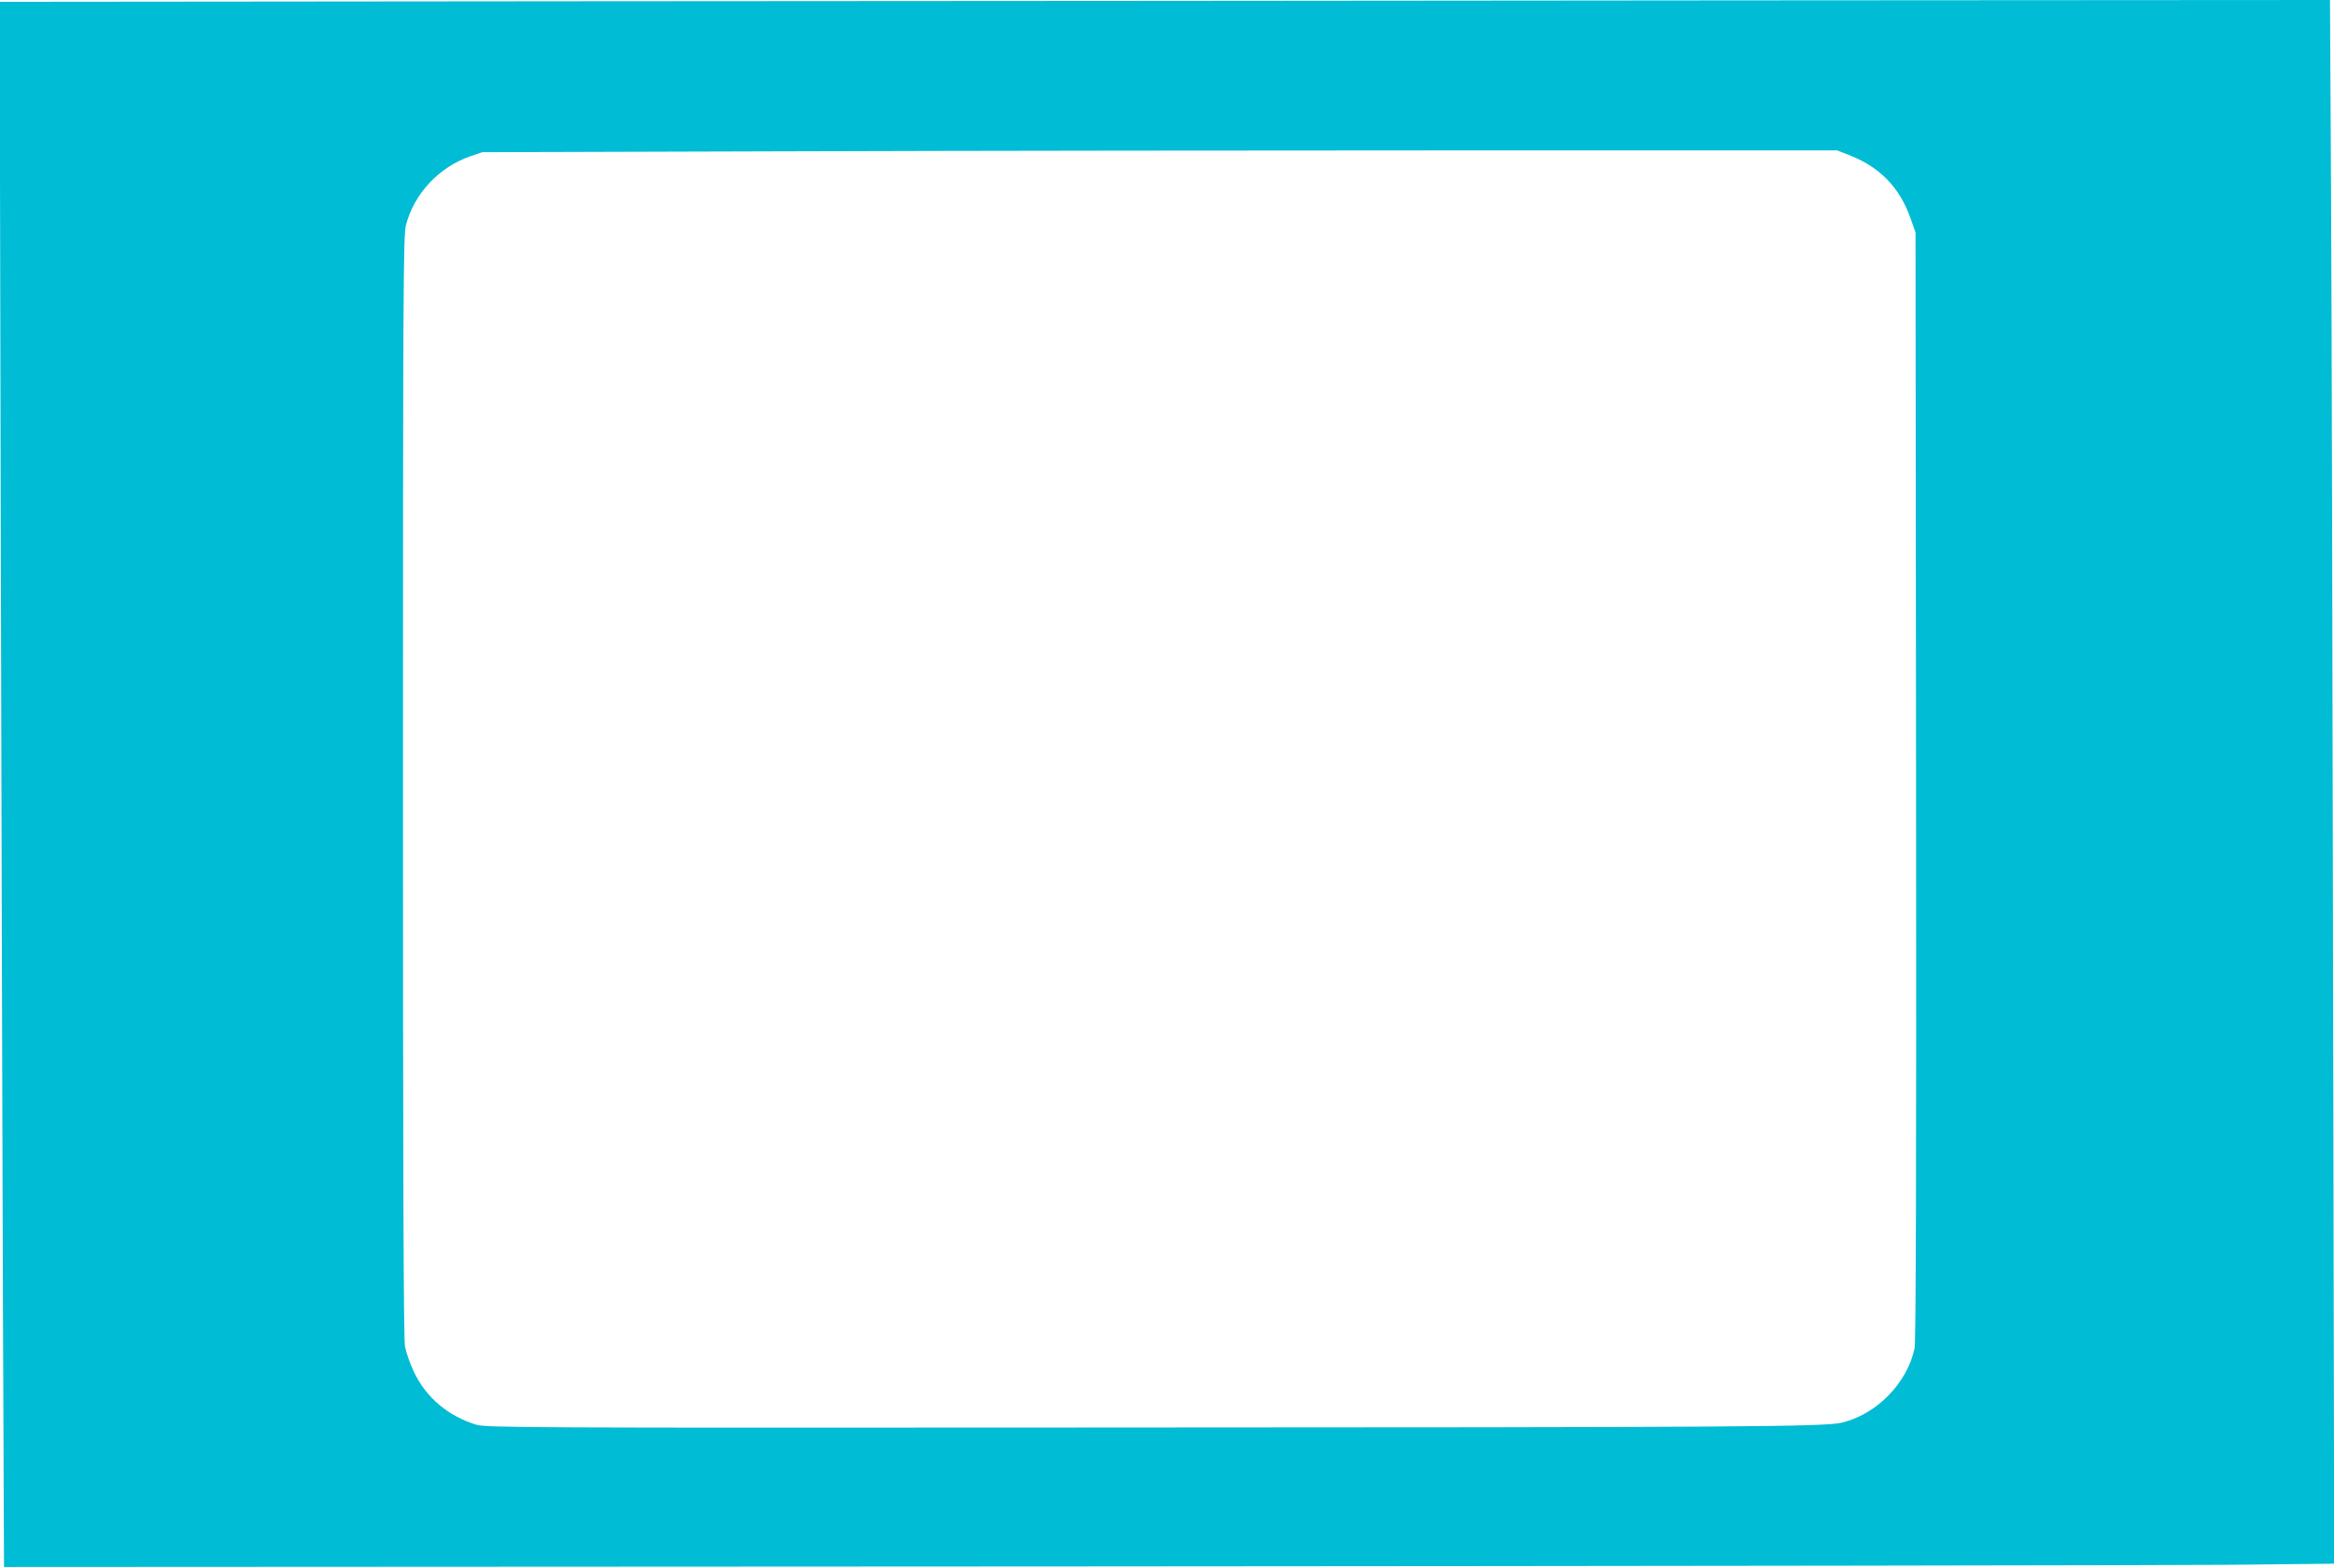 <?xml version="1.0" standalone="no"?>
<!DOCTYPE svg PUBLIC "-//W3C//DTD SVG 20010904//EN"
 "http://www.w3.org/TR/2001/REC-SVG-20010904/DTD/svg10.dtd">
<svg version="1.0" xmlns="http://www.w3.org/2000/svg"
 width="1280pt" height="860pt" viewBox="0 0 1280 860"
 preserveAspectRatio="xMidYMid meet">
<g transform="translate(0,860) scale(0.1,-0.1)"
fill="#00bcd4" stroke="none">
<path d="M3182 8593 l-3184 -3 6 -2833 c4 -1557 9 -3489 12 -4292 l6 -1461
5817 3 c3199 2 6074 6 6389 9 l573 6 -6 3217 c-3 1769 -8 3699 -11 4289 l-6
1072 -3207 -2 c-1763 -2 -4639 -4 -6389 -5z m6952 -841 c172 -65 283 -178 343
-348 l28 -79 3 -3035 c2 -2110 -1 -3051 -8 -3086 -40 -190 -207 -362 -398
-408 -92 -23 -523 -26 -4097 -27 -3137 -2 -3343 -1 -3395 16 -154 48 -272 148
-339 287 -22 45 -44 110 -50 142 -8 42 -11 979 -11 3074 0 2718 2 3020 16
3076 45 174 181 319 354 379 l65 22 1695 5 c932 3 2604 5 3715 5 l2020 0 59
-23z"/>
</g>
</svg>
